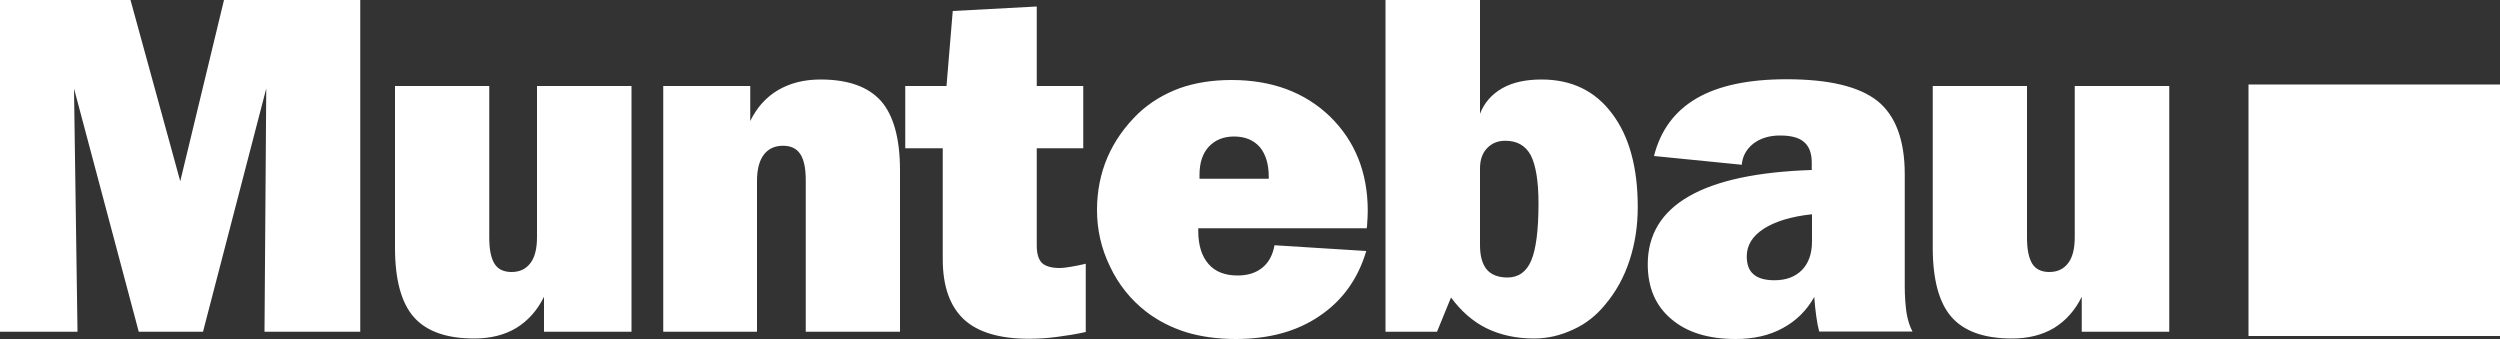 <?xml version="1.0" encoding="utf-8"?>
<!-- Generator: Adobe Illustrator 23.0.1, SVG Export Plug-In . SVG Version: 6.00 Build 0)  -->
<svg version="1.1" id="Ebene_1" xmlns="http://www.w3.org/2000/svg" xmlns:xlink="http://www.w3.org/1999/xlink" x="0px" y="0px"
	 viewBox="0 0 1000 135.6" style="enable-background:new 0 0 1000 135.6;" xml:space="preserve">
<rect x="0" y="0" width="1000" height="135.6" fill="#333333" stroke="none"/>
<style type="text/css">
	.st0{fill-rule:evenodd;clip-rule:evenodd;fill:#FFFFFF;}
</style>
<g>
	<path class="st0" d="M0,132.7V0h52.2l19.9,72.5L89.6,0h54.5v132.7h-38.3l0.7-97.3l-25.3,97.3H55.5L29.6,35.4l1.4,97.3H0L0,132.7z
		 M252.6,34.4v98.3h-35v-14c-2.7,5.5-6.4,9.6-11.1,12.5c-4.7,2.8-10.3,4.2-16.8,4.2c-11.2,0-19.2-2.9-24.2-8.6
		c-5-5.7-7.5-15-7.5-27.7V34.4h37.7v60.7c0,4.7,0.7,8.1,2.1,10.4c1.4,2.2,3.7,3.3,6.8,3.3c3.3,0,5.8-1.2,7.6-3.6
		c1.8-2.4,2.6-5.9,2.6-10.4V34.4H252.6L252.6,34.4z M265.3,132.7V34.4h34.8v14c2.7-5.5,6.4-9.6,11.2-12.4c4.8-2.8,10.4-4.2,16.9-4.2
		c11.1,0,19.1,2.9,24.2,8.6c5,5.7,7.6,15,7.6,27.7v64.6h-37.7V72.1c0-4.8-0.7-8.2-2.2-10.5c-1.5-2.2-3.7-3.3-6.9-3.3
		c-3.3,0-5.9,1.2-7.7,3.6c-1.8,2.4-2.7,5.9-2.7,10.4v60.4H265.3L265.3,132.7z M377.1,103.7V59.3h-15V34.4h16.5l2.5-30l33.6-1.8v31.8
		h18.6v24.9h-18.6v39c0,3.2,0.7,5.5,2.1,6.9c1.4,1.3,3.8,2,7,2c1.3,0,2.8-0.2,4.6-0.5c1.8-0.3,3.8-0.7,5.9-1.2v27.3
		c-4,0.9-8,1.5-11.8,2c-3.8,0.5-7.5,0.7-11,0.7c-11.7,0-20.4-2.6-26-7.8C379.9,122.4,377.1,114.4,377.1,103.7L377.1,103.7z
		 M546.5,100.4c-3.3,11.2-9.6,19.9-18.7,26c-9.1,6.2-20.2,9.2-33.5,9.2c-7.2,0-13.8-0.9-19.8-2.7c-6-1.9-11.3-4.6-16-8.2
		c-6.2-4.8-11.1-10.9-14.5-18.1c-3.5-7.2-5.2-14.7-5.2-22.6c0-7.5,1.4-14.6,4.2-21.1c2.8-6.5,7-12.4,12.4-17.6
		c4.7-4.4,10.2-7.7,16.4-10c6.2-2.2,13.1-3.3,20.8-3.3c16.2,0,29.3,4.9,39.4,14.6c10,9.8,15.1,22.3,15.1,37.8c0,1.3-0.1,3.4-0.3,6.2
		c-0.1,0.3-0.1,0.5-0.1,0.7h-67.4v1.1c0,5.7,1.4,10.1,4.1,13.2c2.7,3.1,6.6,4.6,11.6,4.6c4,0,7.3-1,9.9-3.1c2.5-2,4.2-5,4.9-9
		L546.5,100.4L546.5,100.4z M479.7,71.5h27.8v-0.7c0-5.2-1.2-9.1-3.6-12c-2.5-2.8-5.9-4.2-10.3-4.2c-4.2,0-7.6,1.4-10.1,4.1
		c-2.5,2.7-3.7,6.5-3.7,11.2V71.5L479.7,71.5z M592,98.1c0,4.3,0.9,7.5,2.7,9.7c1.8,2.1,4.6,3.2,8.3,3.2c4.4,0,7.6-2.3,9.5-6.8
		c1.9-4.5,2.9-12.1,2.9-22.9c0-8.9-1.1-15.3-3.1-19.2c-2.1-3.9-5.5-5.8-10.2-5.8c-3,0-5.4,1-7.3,3c-1.9,2-2.8,4.7-2.8,8.1V98.1
		L592,98.1z M554.2,132.7V0H592v45.5c1.7-4.4,4.7-7.8,8.9-10.2c4.2-2.4,9.5-3.5,15.7-3.5c12,0,21.4,4.5,28.2,13.6
		c6.9,9.1,10.3,21.6,10.3,37.4c0,7.6-1.1,14.7-3.3,21.4c-2.2,6.7-5.4,12.5-9.7,17.6c-3.5,4.3-7.7,7.7-12.8,10
		c-5.1,2.4-10.3,3.6-15.7,3.6c-7.1,0-13.5-1.4-19-4.1c-5.5-2.7-10.2-6.9-14.2-12.3l-5.6,13.7H554.2L554.2,132.7z M727.7,132.7
		c-0.5-1.9-0.9-3.9-1.2-6.2c-0.3-2.3-0.6-4.8-0.8-7.7c-3.1,5.5-7.3,9.6-12.7,12.5c-5.3,2.9-11.6,4.3-18.7,4.3
		c-10.9,0-19.5-2.6-25.8-8c-6.3-5.3-9.4-12.6-9.4-21.9c0-11.8,5.5-20.9,16.5-27.2c11-6.3,27.4-9.8,49.1-10.5V65c0-3.7-1-6.4-3.1-8.2
		c-2-1.8-5.3-2.6-9.6-2.6c-4.3,0-7.8,1.1-10.6,3.2c-2.8,2.2-4.4,5-4.7,8.5l-35.1-3.5c2.6-10.3,8.3-18,17.1-23.1
		c8.8-5.1,20.8-7.6,35.9-7.6c17,0,29.1,2.9,36.4,8.7c7.2,5.8,10.9,15.6,10.9,29.3v44.9c0,4,0.3,7.6,0.7,10.5c0.5,3,1.3,5.5,2.4,7.5
		H727.7L727.7,132.7z M724.8,85.7c-8.4,0.9-14.8,2.9-19.3,5.8c-4.5,2.9-6.8,6.6-6.8,11c0,3.3,0.9,5.7,2.7,7.2
		c1.8,1.6,4.6,2.4,8.4,2.4c4.7,0,8.3-1.4,11-4.1c2.6-2.7,4-6.5,4-11.4V85.7L724.8,85.7z M867.7,34.4v98.3h-35v-14
		c-2.7,5.5-6.4,9.6-11.1,12.5c-4.7,2.8-10.3,4.2-16.8,4.2c-11.2,0-19.2-2.9-24.2-8.6c-5-5.7-7.5-15-7.5-27.7V34.4h37.7v60.7
		c0,4.7,0.7,8.1,2.1,10.4c1.4,2.2,3.7,3.3,6.8,3.3c3.3,0,5.8-1.2,7.6-3.6c1.8-2.4,2.6-5.9,2.6-10.4V34.4H867.7L867.7,34.4z"/>
	<polygon class="st0" points="899.4,33.8 1000,33.8 1000,134.4 899.4,134.4 899.4,33.8 	"/>
</g>
</svg>
